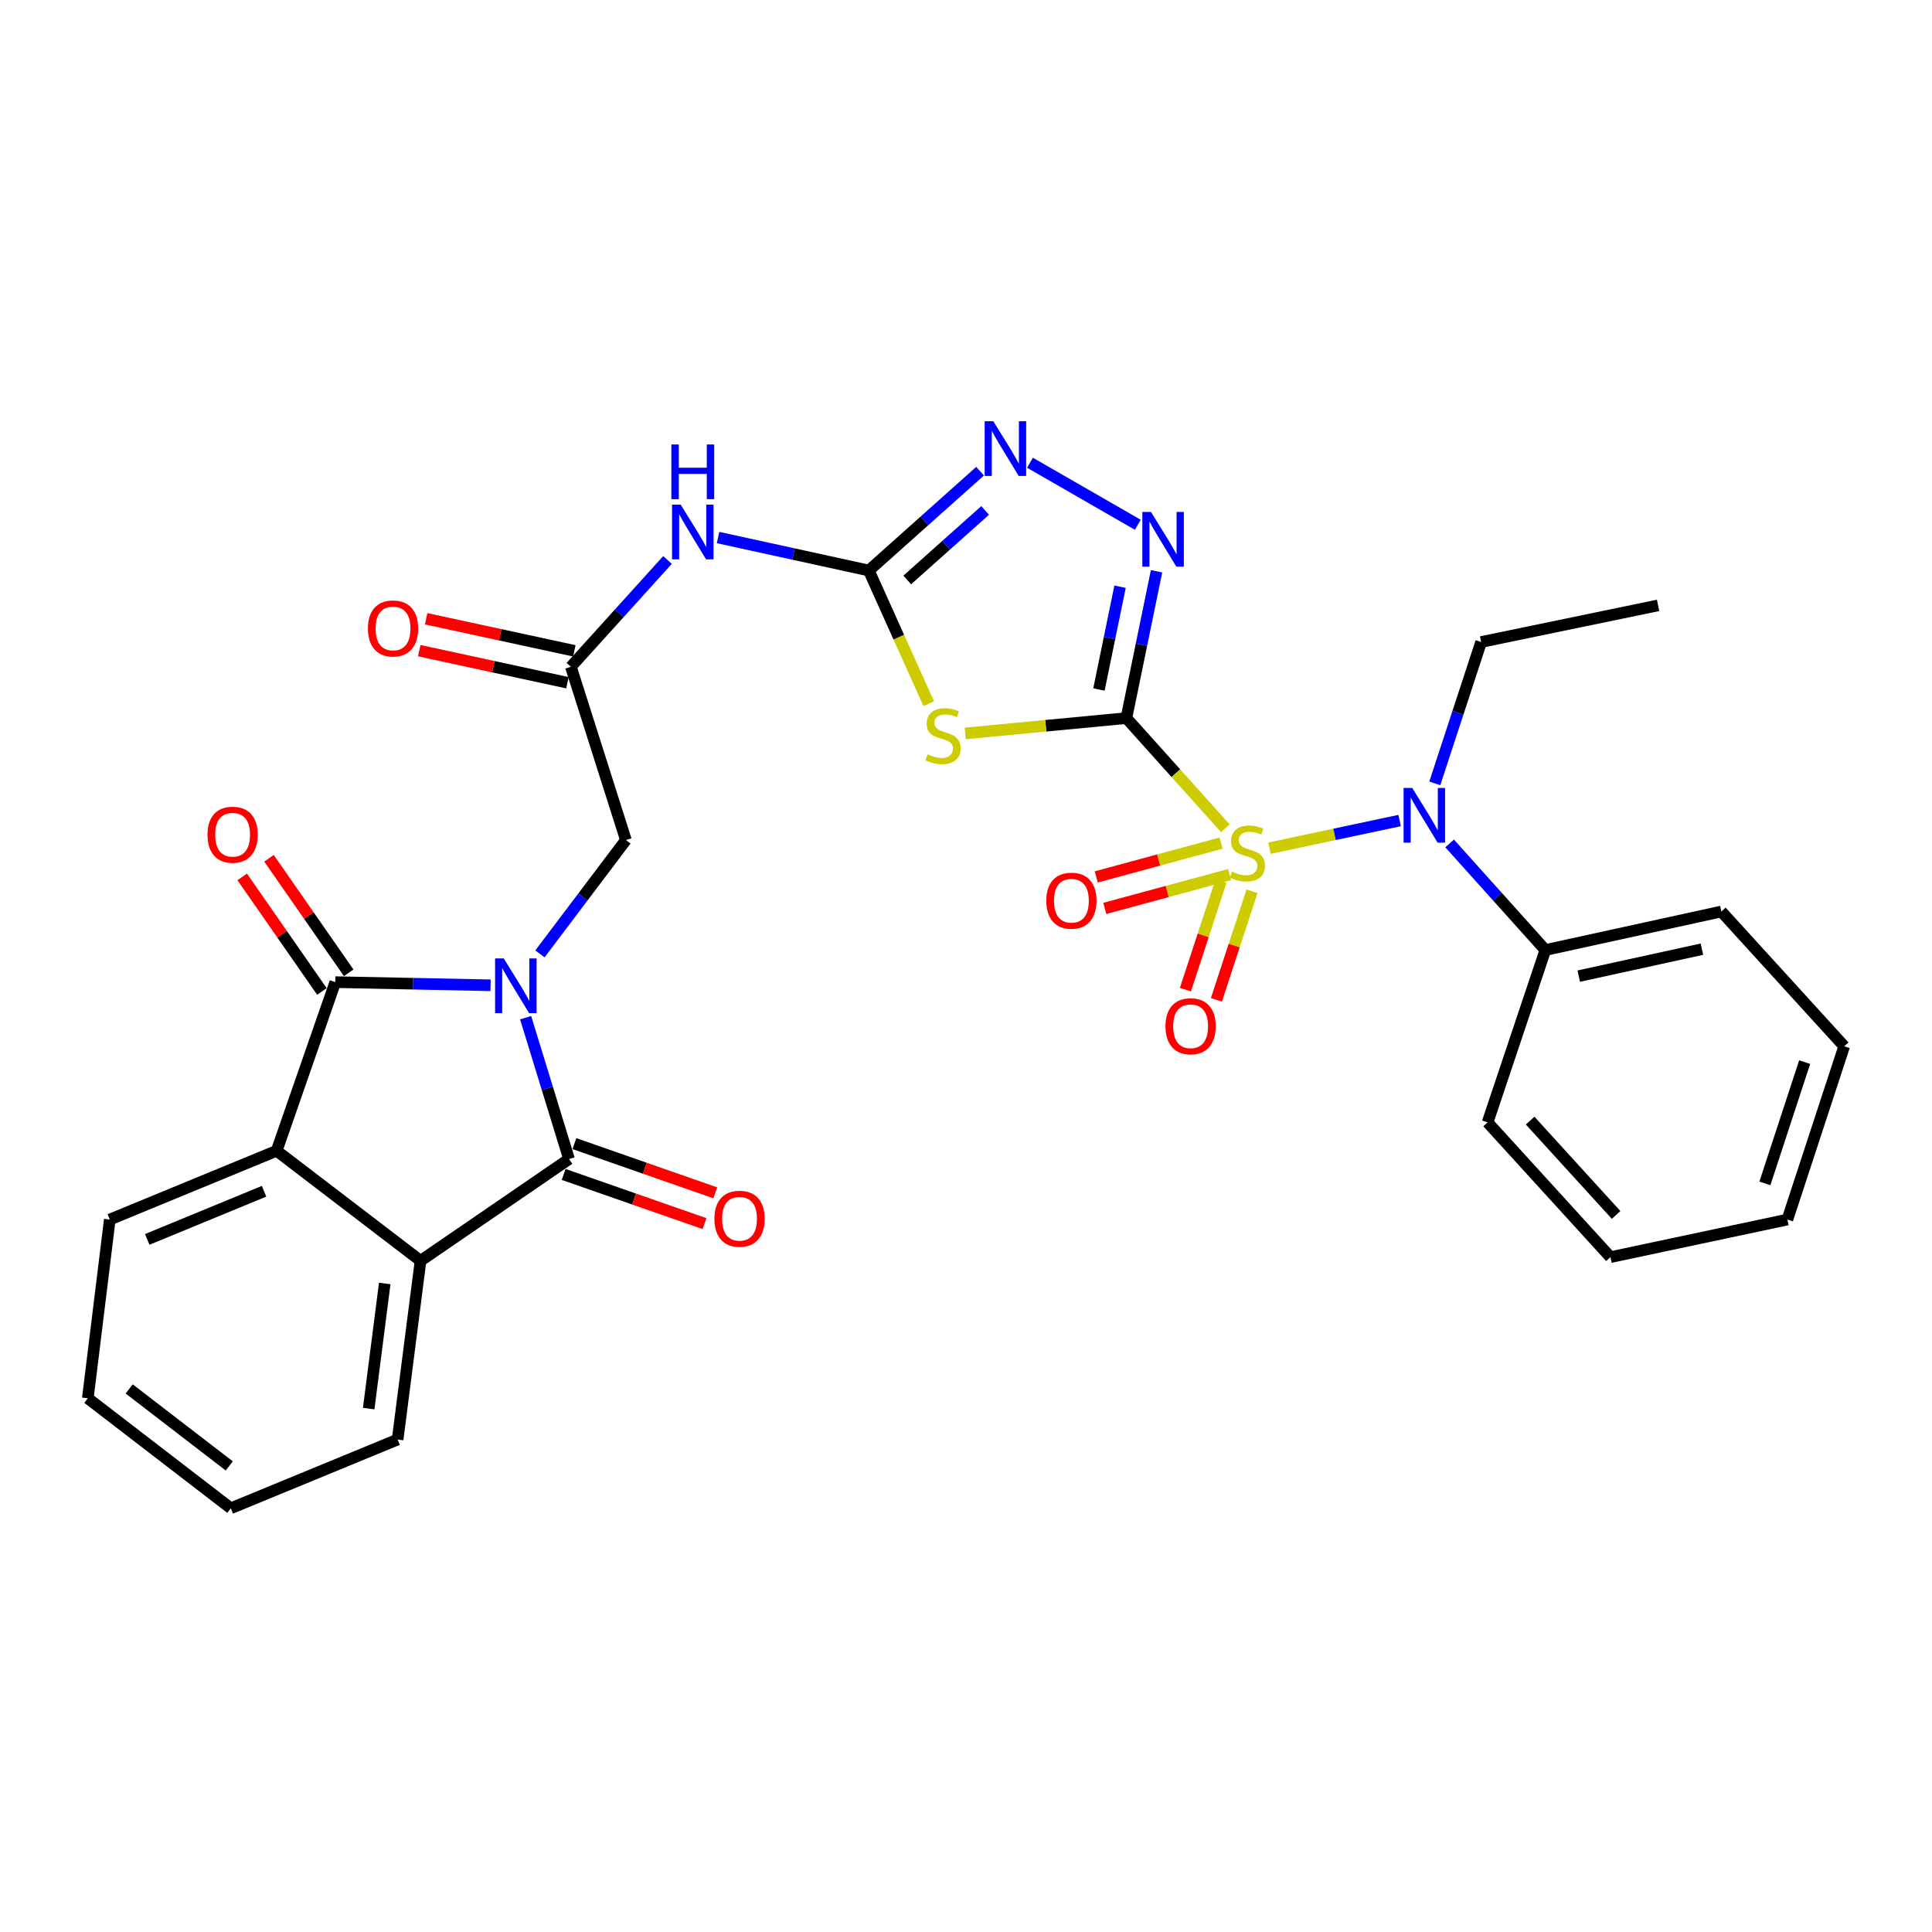 <?xml version='1.0' encoding='iso-8859-1'?>
<svg version='1.1' baseProfile='full'
              xmlns='http://www.w3.org/2000/svg'
                      xmlns:rdkit='http://www.rdkit.org/xml'
                      xmlns:xlink='http://www.w3.org/1999/xlink'
                  xml:space='preserve'
width='1000px' height='1000px' viewBox='0 0 1000 1000'>
<!-- END OF HEADER -->
<rect style='opacity:1.0;fill:#FFFFFF;stroke:none' width='1000' height='1000' x='0' y='0'> </rect>
<path class='bond-0' d='M 583.016,371.69 L 608.631,400.205' style='fill:none;fill-rule:evenodd;stroke:#000000;stroke-width:6px;stroke-linecap:butt;stroke-linejoin:miter;stroke-opacity:1' />
<path class='bond-0' d='M 608.631,400.205 L 634.245,428.72' style='fill:none;fill-rule:evenodd;stroke:#CCCC00;stroke-width:6px;stroke-linecap:butt;stroke-linejoin:miter;stroke-opacity:1' />
<path class='bond-2' d='M 583.016,371.69 L 541.3,375.654' style='fill:none;fill-rule:evenodd;stroke:#000000;stroke-width:6px;stroke-linecap:butt;stroke-linejoin:miter;stroke-opacity:1' />
<path class='bond-2' d='M 541.3,375.654 L 499.584,379.618' style='fill:none;fill-rule:evenodd;stroke:#CCCC00;stroke-width:6px;stroke-linecap:butt;stroke-linejoin:miter;stroke-opacity:1' />
<path class='bond-5' d='M 583.016,371.69 L 590.82,333.685' style='fill:none;fill-rule:evenodd;stroke:#000000;stroke-width:6px;stroke-linecap:butt;stroke-linejoin:miter;stroke-opacity:1' />
<path class='bond-5' d='M 590.82,333.685 L 598.624,295.68' style='fill:none;fill-rule:evenodd;stroke:#0000FF;stroke-width:6px;stroke-linecap:butt;stroke-linejoin:miter;stroke-opacity:1' />
<path class='bond-5' d='M 568.812,356.891 L 574.275,330.287' style='fill:none;fill-rule:evenodd;stroke:#000000;stroke-width:6px;stroke-linecap:butt;stroke-linejoin:miter;stroke-opacity:1' />
<path class='bond-5' d='M 574.275,330.287 L 579.738,303.684' style='fill:none;fill-rule:evenodd;stroke:#0000FF;stroke-width:6px;stroke-linecap:butt;stroke-linejoin:miter;stroke-opacity:1' />
<path class='bond-10' d='M 657.089,439.012 L 690.767,431.861' style='fill:none;fill-rule:evenodd;stroke:#CCCC00;stroke-width:6px;stroke-linecap:butt;stroke-linejoin:miter;stroke-opacity:1' />
<path class='bond-10' d='M 690.767,431.861 L 724.445,424.71' style='fill:none;fill-rule:evenodd;stroke:#0000FF;stroke-width:6px;stroke-linecap:butt;stroke-linejoin:miter;stroke-opacity:1' />
<path class='bond-14' d='M 632.021,436.385 L 599.716,445.139' style='fill:none;fill-rule:evenodd;stroke:#CCCC00;stroke-width:6px;stroke-linecap:butt;stroke-linejoin:miter;stroke-opacity:1' />
<path class='bond-14' d='M 599.716,445.139 L 567.411,453.892' style='fill:none;fill-rule:evenodd;stroke:#FF0000;stroke-width:6px;stroke-linecap:butt;stroke-linejoin:miter;stroke-opacity:1' />
<path class='bond-14' d='M 636.438,452.688 L 604.133,461.441' style='fill:none;fill-rule:evenodd;stroke:#CCCC00;stroke-width:6px;stroke-linecap:butt;stroke-linejoin:miter;stroke-opacity:1' />
<path class='bond-14' d='M 604.133,461.441 L 571.828,470.195' style='fill:none;fill-rule:evenodd;stroke:#FF0000;stroke-width:6px;stroke-linecap:butt;stroke-linejoin:miter;stroke-opacity:1' />
<path class='bond-15' d='M 631.991,456.044 L 622.775,484.146' style='fill:none;fill-rule:evenodd;stroke:#CCCC00;stroke-width:6px;stroke-linecap:butt;stroke-linejoin:miter;stroke-opacity:1' />
<path class='bond-15' d='M 622.775,484.146 L 613.558,512.248' style='fill:none;fill-rule:evenodd;stroke:#FF0000;stroke-width:6px;stroke-linecap:butt;stroke-linejoin:miter;stroke-opacity:1' />
<path class='bond-15' d='M 648.04,461.308 L 638.824,489.41' style='fill:none;fill-rule:evenodd;stroke:#CCCC00;stroke-width:6px;stroke-linecap:butt;stroke-linejoin:miter;stroke-opacity:1' />
<path class='bond-15' d='M 638.824,489.41 L 629.607,517.512' style='fill:none;fill-rule:evenodd;stroke:#FF0000;stroke-width:6px;stroke-linecap:butt;stroke-linejoin:miter;stroke-opacity:1' />
<path class='bond-1' d='M 279.475,493.723 L 301.721,464.263' style='fill:none;fill-rule:evenodd;stroke:#0000FF;stroke-width:6px;stroke-linecap:butt;stroke-linejoin:miter;stroke-opacity:1' />
<path class='bond-1' d='M 301.721,464.263 L 323.966,434.803' style='fill:none;fill-rule:evenodd;stroke:#000000;stroke-width:6px;stroke-linecap:butt;stroke-linejoin:miter;stroke-opacity:1' />
<path class='bond-3' d='M 253.922,509.981 L 213.735,509.166' style='fill:none;fill-rule:evenodd;stroke:#0000FF;stroke-width:6px;stroke-linecap:butt;stroke-linejoin:miter;stroke-opacity:1' />
<path class='bond-3' d='M 213.735,509.166 L 173.549,508.351' style='fill:none;fill-rule:evenodd;stroke:#000000;stroke-width:6px;stroke-linecap:butt;stroke-linejoin:miter;stroke-opacity:1' />
<path class='bond-4' d='M 272.066,526.751 L 283.298,563.333' style='fill:none;fill-rule:evenodd;stroke:#0000FF;stroke-width:6px;stroke-linecap:butt;stroke-linejoin:miter;stroke-opacity:1' />
<path class='bond-4' d='M 283.298,563.333 L 294.53,599.915' style='fill:none;fill-rule:evenodd;stroke:#000000;stroke-width:6px;stroke-linecap:butt;stroke-linejoin:miter;stroke-opacity:1' />
<path class='bond-6' d='M 480.716,364.246 L 465.21,329.772' style='fill:none;fill-rule:evenodd;stroke:#CCCC00;stroke-width:6px;stroke-linecap:butt;stroke-linejoin:miter;stroke-opacity:1' />
<path class='bond-6' d='M 465.21,329.772 L 449.705,295.299' style='fill:none;fill-rule:evenodd;stroke:#000000;stroke-width:6px;stroke-linecap:butt;stroke-linejoin:miter;stroke-opacity:1' />
<path class='bond-9' d='M 173.549,508.351 L 143.193,595.645' style='fill:none;fill-rule:evenodd;stroke:#000000;stroke-width:6px;stroke-linecap:butt;stroke-linejoin:miter;stroke-opacity:1' />
<path class='bond-16' d='M 180.481,503.527 L 159.851,473.875' style='fill:none;fill-rule:evenodd;stroke:#000000;stroke-width:6px;stroke-linecap:butt;stroke-linejoin:miter;stroke-opacity:1' />
<path class='bond-16' d='M 159.851,473.875 L 139.221,444.223' style='fill:none;fill-rule:evenodd;stroke:#FF0000;stroke-width:6px;stroke-linecap:butt;stroke-linejoin:miter;stroke-opacity:1' />
<path class='bond-16' d='M 166.616,513.174 L 145.986,483.521' style='fill:none;fill-rule:evenodd;stroke:#000000;stroke-width:6px;stroke-linecap:butt;stroke-linejoin:miter;stroke-opacity:1' />
<path class='bond-16' d='M 145.986,483.521 L 125.356,453.869' style='fill:none;fill-rule:evenodd;stroke:#FF0000;stroke-width:6px;stroke-linecap:butt;stroke-linejoin:miter;stroke-opacity:1' />
<path class='bond-8' d='M 294.53,599.915 L 217.67,652.584' style='fill:none;fill-rule:evenodd;stroke:#000000;stroke-width:6px;stroke-linecap:butt;stroke-linejoin:miter;stroke-opacity:1' />
<path class='bond-17' d='M 291.745,607.887 L 328.202,620.621' style='fill:none;fill-rule:evenodd;stroke:#000000;stroke-width:6px;stroke-linecap:butt;stroke-linejoin:miter;stroke-opacity:1' />
<path class='bond-17' d='M 328.202,620.621 L 364.66,633.355' style='fill:none;fill-rule:evenodd;stroke:#FF0000;stroke-width:6px;stroke-linecap:butt;stroke-linejoin:miter;stroke-opacity:1' />
<path class='bond-17' d='M 297.315,591.942 L 333.772,604.676' style='fill:none;fill-rule:evenodd;stroke:#000000;stroke-width:6px;stroke-linecap:butt;stroke-linejoin:miter;stroke-opacity:1' />
<path class='bond-17' d='M 333.772,604.676 L 370.229,617.41' style='fill:none;fill-rule:evenodd;stroke:#FF0000;stroke-width:6px;stroke-linecap:butt;stroke-linejoin:miter;stroke-opacity:1' />
<path class='bond-7' d='M 588.923,271.623 L 533.116,239.504' style='fill:none;fill-rule:evenodd;stroke:#0000FF;stroke-width:6px;stroke-linecap:butt;stroke-linejoin:miter;stroke-opacity:1' />
<path class='bond-11' d='M 449.705,295.299 L 410.684,286.763' style='fill:none;fill-rule:evenodd;stroke:#000000;stroke-width:6px;stroke-linecap:butt;stroke-linejoin:miter;stroke-opacity:1' />
<path class='bond-11' d='M 410.684,286.763 L 371.663,278.227' style='fill:none;fill-rule:evenodd;stroke:#0000FF;stroke-width:6px;stroke-linecap:butt;stroke-linejoin:miter;stroke-opacity:1' />
<path class='bond-31' d='M 449.705,295.299 L 478.497,269.594' style='fill:none;fill-rule:evenodd;stroke:#000000;stroke-width:6px;stroke-linecap:butt;stroke-linejoin:miter;stroke-opacity:1' />
<path class='bond-31' d='M 478.497,269.594 L 507.29,243.889' style='fill:none;fill-rule:evenodd;stroke:#0000FF;stroke-width:6px;stroke-linecap:butt;stroke-linejoin:miter;stroke-opacity:1' />
<path class='bond-31' d='M 469.591,300.187 L 489.746,282.193' style='fill:none;fill-rule:evenodd;stroke:#000000;stroke-width:6px;stroke-linecap:butt;stroke-linejoin:miter;stroke-opacity:1' />
<path class='bond-31' d='M 489.746,282.193 L 509.901,264.2' style='fill:none;fill-rule:evenodd;stroke:#0000FF;stroke-width:6px;stroke-linecap:butt;stroke-linejoin:miter;stroke-opacity:1' />
<path class='bond-22' d='M 217.67,652.584 L 205.809,745.105' style='fill:none;fill-rule:evenodd;stroke:#000000;stroke-width:6px;stroke-linecap:butt;stroke-linejoin:miter;stroke-opacity:1' />
<path class='bond-22' d='M 199.137,664.315 L 190.835,729.079' style='fill:none;fill-rule:evenodd;stroke:#000000;stroke-width:6px;stroke-linecap:butt;stroke-linejoin:miter;stroke-opacity:1' />
<path class='bond-33' d='M 217.67,652.584 L 143.193,595.645' style='fill:none;fill-rule:evenodd;stroke:#000000;stroke-width:6px;stroke-linecap:butt;stroke-linejoin:miter;stroke-opacity:1' />
<path class='bond-21' d='M 143.193,595.645 L 56.827,631.237' style='fill:none;fill-rule:evenodd;stroke:#000000;stroke-width:6px;stroke-linecap:butt;stroke-linejoin:miter;stroke-opacity:1' />
<path class='bond-21' d='M 136.674,616.6 L 76.218,641.514' style='fill:none;fill-rule:evenodd;stroke:#000000;stroke-width:6px;stroke-linecap:butt;stroke-linejoin:miter;stroke-opacity:1' />
<path class='bond-18' d='M 750.317,436.56 L 775.097,464.146' style='fill:none;fill-rule:evenodd;stroke:#0000FF;stroke-width:6px;stroke-linecap:butt;stroke-linejoin:miter;stroke-opacity:1' />
<path class='bond-18' d='M 775.097,464.146 L 799.877,491.732' style='fill:none;fill-rule:evenodd;stroke:#000000;stroke-width:6px;stroke-linecap:butt;stroke-linejoin:miter;stroke-opacity:1' />
<path class='bond-20' d='M 742.648,405.475 L 754.64,368.891' style='fill:none;fill-rule:evenodd;stroke:#0000FF;stroke-width:6px;stroke-linecap:butt;stroke-linejoin:miter;stroke-opacity:1' />
<path class='bond-20' d='M 754.64,368.891 L 766.632,332.307' style='fill:none;fill-rule:evenodd;stroke:#000000;stroke-width:6px;stroke-linecap:butt;stroke-linejoin:miter;stroke-opacity:1' />
<path class='bond-12' d='M 345.499,289.84 L 320.493,317.482' style='fill:none;fill-rule:evenodd;stroke:#0000FF;stroke-width:6px;stroke-linecap:butt;stroke-linejoin:miter;stroke-opacity:1' />
<path class='bond-12' d='M 320.493,317.482 L 295.487,345.125' style='fill:none;fill-rule:evenodd;stroke:#000000;stroke-width:6px;stroke-linecap:butt;stroke-linejoin:miter;stroke-opacity:1' />
<path class='bond-13' d='M 295.487,345.125 L 323.966,434.803' style='fill:none;fill-rule:evenodd;stroke:#000000;stroke-width:6px;stroke-linecap:butt;stroke-linejoin:miter;stroke-opacity:1' />
<path class='bond-19' d='M 297.273,336.871 L 258.924,328.572' style='fill:none;fill-rule:evenodd;stroke:#000000;stroke-width:6px;stroke-linecap:butt;stroke-linejoin:miter;stroke-opacity:1' />
<path class='bond-19' d='M 258.924,328.572 L 220.576,320.273' style='fill:none;fill-rule:evenodd;stroke:#FF0000;stroke-width:6px;stroke-linecap:butt;stroke-linejoin:miter;stroke-opacity:1' />
<path class='bond-19' d='M 293.701,353.379 L 255.352,345.08' style='fill:none;fill-rule:evenodd;stroke:#000000;stroke-width:6px;stroke-linecap:butt;stroke-linejoin:miter;stroke-opacity:1' />
<path class='bond-19' d='M 255.352,345.08 L 217.003,336.781' style='fill:none;fill-rule:evenodd;stroke:#FF0000;stroke-width:6px;stroke-linecap:butt;stroke-linejoin:miter;stroke-opacity:1' />
<path class='bond-23' d='M 799.877,491.732 L 890.963,471.802' style='fill:none;fill-rule:evenodd;stroke:#000000;stroke-width:6px;stroke-linecap:butt;stroke-linejoin:miter;stroke-opacity:1' />
<path class='bond-23' d='M 817.151,505.243 L 880.91,491.291' style='fill:none;fill-rule:evenodd;stroke:#000000;stroke-width:6px;stroke-linecap:butt;stroke-linejoin:miter;stroke-opacity:1' />
<path class='bond-24' d='M 799.877,491.732 L 769.972,580.941' style='fill:none;fill-rule:evenodd;stroke:#000000;stroke-width:6px;stroke-linecap:butt;stroke-linejoin:miter;stroke-opacity:1' />
<path class='bond-25' d='M 766.632,332.307 L 858.224,313.343' style='fill:none;fill-rule:evenodd;stroke:#000000;stroke-width:6px;stroke-linecap:butt;stroke-linejoin:miter;stroke-opacity:1' />
<path class='bond-27' d='M 56.827,631.237 L 45.455,723.749' style='fill:none;fill-rule:evenodd;stroke:#000000;stroke-width:6px;stroke-linecap:butt;stroke-linejoin:miter;stroke-opacity:1' />
<path class='bond-26' d='M 205.809,745.105 L 119.471,780.688' style='fill:none;fill-rule:evenodd;stroke:#000000;stroke-width:6px;stroke-linecap:butt;stroke-linejoin:miter;stroke-opacity:1' />
<path class='bond-28' d='M 890.963,471.802 L 954.545,541.568' style='fill:none;fill-rule:evenodd;stroke:#000000;stroke-width:6px;stroke-linecap:butt;stroke-linejoin:miter;stroke-opacity:1' />
<path class='bond-29' d='M 769.972,580.941 L 833.555,650.698' style='fill:none;fill-rule:evenodd;stroke:#000000;stroke-width:6px;stroke-linecap:butt;stroke-linejoin:miter;stroke-opacity:1' />
<path class='bond-29' d='M 791.993,580.027 L 836.5,628.857' style='fill:none;fill-rule:evenodd;stroke:#000000;stroke-width:6px;stroke-linecap:butt;stroke-linejoin:miter;stroke-opacity:1' />
<path class='bond-34' d='M 119.471,780.688 L 45.455,723.749' style='fill:none;fill-rule:evenodd;stroke:#000000;stroke-width:6px;stroke-linecap:butt;stroke-linejoin:miter;stroke-opacity:1' />
<path class='bond-34' d='M 118.667,758.759 L 66.856,718.902' style='fill:none;fill-rule:evenodd;stroke:#000000;stroke-width:6px;stroke-linecap:butt;stroke-linejoin:miter;stroke-opacity:1' />
<path class='bond-32' d='M 954.545,541.568 L 925.147,631.237' style='fill:none;fill-rule:evenodd;stroke:#000000;stroke-width:6px;stroke-linecap:butt;stroke-linejoin:miter;stroke-opacity:1' />
<path class='bond-32' d='M 934.086,549.756 L 913.507,612.524' style='fill:none;fill-rule:evenodd;stroke:#000000;stroke-width:6px;stroke-linecap:butt;stroke-linejoin:miter;stroke-opacity:1' />
<path class='bond-30' d='M 833.555,650.698 L 925.147,631.237' style='fill:none;fill-rule:evenodd;stroke:#000000;stroke-width:6px;stroke-linecap:butt;stroke-linejoin:miter;stroke-opacity:1' />
<path  class='atom-1' d='M 637.669 451.157
Q 637.989 451.277, 639.309 451.837
Q 640.629 452.397, 642.069 452.757
Q 643.549 453.077, 644.989 453.077
Q 647.669 453.077, 649.229 451.797
Q 650.789 450.477, 650.789 448.197
Q 650.789 446.637, 649.989 445.677
Q 649.229 444.717, 648.029 444.197
Q 646.829 443.677, 644.829 443.077
Q 642.309 442.317, 640.789 441.597
Q 639.309 440.877, 638.229 439.357
Q 637.189 437.837, 637.189 435.277
Q 637.189 431.717, 639.589 429.517
Q 642.029 427.317, 646.829 427.317
Q 650.109 427.317, 653.829 428.877
L 652.909 431.957
Q 649.509 430.557, 646.949 430.557
Q 644.189 430.557, 642.669 431.717
Q 641.149 432.837, 641.189 434.797
Q 641.189 436.317, 641.949 437.237
Q 642.749 438.157, 643.869 438.677
Q 645.029 439.197, 646.949 439.797
Q 649.509 440.597, 651.029 441.397
Q 652.549 442.197, 653.629 443.837
Q 654.749 445.437, 654.749 448.197
Q 654.749 452.117, 652.109 454.237
Q 649.509 456.317, 645.149 456.317
Q 642.629 456.317, 640.709 455.757
Q 638.829 455.237, 636.589 454.317
L 637.669 451.157
' fill='#CCCC00'/>
<path  class='atom-2' d='M 260.739 496.086
L 270.019 511.086
Q 270.939 512.566, 272.419 515.246
Q 273.899 517.926, 273.979 518.086
L 273.979 496.086
L 277.739 496.086
L 277.739 524.406
L 273.859 524.406
L 263.899 508.006
Q 262.739 506.086, 261.499 503.886
Q 260.299 501.686, 259.939 501.006
L 259.939 524.406
L 256.259 524.406
L 256.259 496.086
L 260.739 496.086
' fill='#0000FF'/>
<path  class='atom-3' d='M 480.121 390.427
Q 480.441 390.547, 481.761 391.107
Q 483.081 391.667, 484.521 392.027
Q 486.001 392.347, 487.441 392.347
Q 490.121 392.347, 491.681 391.067
Q 493.241 389.747, 493.241 387.467
Q 493.241 385.907, 492.441 384.947
Q 491.681 383.987, 490.481 383.467
Q 489.281 382.947, 487.281 382.347
Q 484.761 381.587, 483.241 380.867
Q 481.761 380.147, 480.681 378.627
Q 479.641 377.107, 479.641 374.547
Q 479.641 370.987, 482.041 368.787
Q 484.481 366.587, 489.281 366.587
Q 492.561 366.587, 496.281 368.147
L 495.361 371.227
Q 491.961 369.827, 489.401 369.827
Q 486.641 369.827, 485.121 370.987
Q 483.601 372.107, 483.641 374.067
Q 483.641 375.587, 484.401 376.507
Q 485.201 377.427, 486.321 377.947
Q 487.481 378.467, 489.401 379.067
Q 491.961 379.867, 493.481 380.667
Q 495.001 381.467, 496.081 383.107
Q 497.201 384.707, 497.201 387.467
Q 497.201 391.387, 494.561 393.507
Q 491.961 395.587, 487.601 395.587
Q 485.081 395.587, 483.161 395.027
Q 481.281 394.507, 479.041 393.587
L 480.121 390.427
' fill='#CCCC00'/>
<path  class='atom-6' d='M 595.757 264.999
L 605.037 279.999
Q 605.957 281.479, 607.437 284.159
Q 608.917 286.839, 608.997 286.999
L 608.997 264.999
L 612.757 264.999
L 612.757 293.319
L 608.877 293.319
L 598.917 276.919
Q 597.757 274.999, 596.517 272.799
Q 595.317 270.599, 594.957 269.919
L 594.957 293.319
L 591.277 293.319
L 591.277 264.999
L 595.757 264.999
' fill='#0000FF'/>
<path  class='atom-8' d='M 514.14 218.025
L 523.42 233.025
Q 524.34 234.505, 525.82 237.185
Q 527.3 239.865, 527.38 240.025
L 527.38 218.025
L 531.14 218.025
L 531.14 246.345
L 527.26 246.345
L 517.3 229.945
Q 516.14 228.025, 514.9 225.825
Q 513.7 223.625, 513.34 222.945
L 513.34 246.345
L 509.66 246.345
L 509.66 218.025
L 514.14 218.025
' fill='#0000FF'/>
<path  class='atom-11' d='M 730.973 407.834
L 740.253 422.834
Q 741.173 424.314, 742.653 426.994
Q 744.133 429.674, 744.213 429.834
L 744.213 407.834
L 747.973 407.834
L 747.973 436.154
L 744.093 436.154
L 734.133 419.754
Q 732.973 417.834, 731.733 415.634
Q 730.533 413.434, 730.173 412.754
L 730.173 436.154
L 726.493 436.154
L 726.493 407.834
L 730.973 407.834
' fill='#0000FF'/>
<path  class='atom-12' d='M 352.331 261.208
L 361.611 276.208
Q 362.531 277.688, 364.011 280.368
Q 365.491 283.048, 365.571 283.208
L 365.571 261.208
L 369.331 261.208
L 369.331 289.528
L 365.451 289.528
L 355.491 273.128
Q 354.331 271.208, 353.091 269.008
Q 351.891 266.808, 351.531 266.128
L 351.531 289.528
L 347.851 289.528
L 347.851 261.208
L 352.331 261.208
' fill='#0000FF'/>
<path  class='atom-12' d='M 347.511 230.056
L 351.351 230.056
L 351.351 242.096
L 365.831 242.096
L 365.831 230.056
L 369.671 230.056
L 369.671 258.376
L 365.831 258.376
L 365.831 245.296
L 351.351 245.296
L 351.351 258.376
L 347.511 258.376
L 347.511 230.056
' fill='#0000FF'/>
<path  class='atom-15' d='M 541.556 466.205
Q 541.556 459.405, 544.916 455.605
Q 548.276 451.805, 554.556 451.805
Q 560.836 451.805, 564.196 455.605
Q 567.556 459.405, 567.556 466.205
Q 567.556 473.085, 564.156 477.005
Q 560.756 480.885, 554.556 480.885
Q 548.316 480.885, 544.916 477.005
Q 541.556 473.125, 541.556 466.205
M 554.556 477.685
Q 558.876 477.685, 561.196 474.805
Q 563.556 471.885, 563.556 466.205
Q 563.556 460.645, 561.196 457.845
Q 558.876 455.005, 554.556 455.005
Q 550.236 455.005, 547.876 457.805
Q 545.556 460.605, 545.556 466.205
Q 545.556 471.925, 547.876 474.805
Q 550.236 477.685, 554.556 477.685
' fill='#FF0000'/>
<path  class='atom-16' d='M 603.261 531.186
Q 603.261 524.386, 606.621 520.586
Q 609.981 516.786, 616.261 516.786
Q 622.541 516.786, 625.901 520.586
Q 629.261 524.386, 629.261 531.186
Q 629.261 538.066, 625.861 541.986
Q 622.461 545.866, 616.261 545.866
Q 610.021 545.866, 606.621 541.986
Q 603.261 538.106, 603.261 531.186
M 616.261 542.666
Q 620.581 542.666, 622.901 539.786
Q 625.261 536.866, 625.261 531.186
Q 625.261 525.626, 622.901 522.826
Q 620.581 519.986, 616.261 519.986
Q 611.941 519.986, 609.581 522.786
Q 607.261 525.586, 607.261 531.186
Q 607.261 536.906, 609.581 539.786
Q 611.941 542.666, 616.261 542.666
' fill='#FF0000'/>
<path  class='atom-17' d='M 107.4 432.04
Q 107.4 425.24, 110.76 421.44
Q 114.12 417.64, 120.4 417.64
Q 126.68 417.64, 130.04 421.44
Q 133.4 425.24, 133.4 432.04
Q 133.4 438.92, 130 442.84
Q 126.6 446.72, 120.4 446.72
Q 114.16 446.72, 110.76 442.84
Q 107.4 438.96, 107.4 432.04
M 120.4 443.52
Q 124.72 443.52, 127.04 440.64
Q 129.4 437.72, 129.4 432.04
Q 129.4 426.48, 127.04 423.68
Q 124.72 420.84, 120.4 420.84
Q 116.08 420.84, 113.72 423.64
Q 111.4 426.44, 111.4 432.04
Q 111.4 437.76, 113.72 440.64
Q 116.08 443.52, 120.4 443.52
' fill='#FF0000'/>
<path  class='atom-18' d='M 369.781 630.819
Q 369.781 624.019, 373.141 620.219
Q 376.501 616.419, 382.781 616.419
Q 389.061 616.419, 392.421 620.219
Q 395.781 624.019, 395.781 630.819
Q 395.781 637.699, 392.381 641.619
Q 388.981 645.499, 382.781 645.499
Q 376.541 645.499, 373.141 641.619
Q 369.781 637.739, 369.781 630.819
M 382.781 642.299
Q 387.101 642.299, 389.421 639.419
Q 391.781 636.499, 391.781 630.819
Q 391.781 625.259, 389.421 622.459
Q 387.101 619.619, 382.781 619.619
Q 378.461 619.619, 376.101 622.419
Q 373.781 625.219, 373.781 630.819
Q 373.781 636.539, 376.101 639.419
Q 378.461 642.299, 382.781 642.299
' fill='#FF0000'/>
<path  class='atom-20' d='M 190.435 325.284
Q 190.435 318.484, 193.795 314.684
Q 197.155 310.884, 203.435 310.884
Q 209.715 310.884, 213.075 314.684
Q 216.435 318.484, 216.435 325.284
Q 216.435 332.164, 213.035 336.084
Q 209.635 339.964, 203.435 339.964
Q 197.195 339.964, 193.795 336.084
Q 190.435 332.204, 190.435 325.284
M 203.435 336.764
Q 207.755 336.764, 210.075 333.884
Q 212.435 330.964, 212.435 325.284
Q 212.435 319.724, 210.075 316.924
Q 207.755 314.084, 203.435 314.084
Q 199.115 314.084, 196.755 316.884
Q 194.435 319.684, 194.435 325.284
Q 194.435 331.004, 196.755 333.884
Q 199.115 336.764, 203.435 336.764
' fill='#FF0000'/>
</svg>
